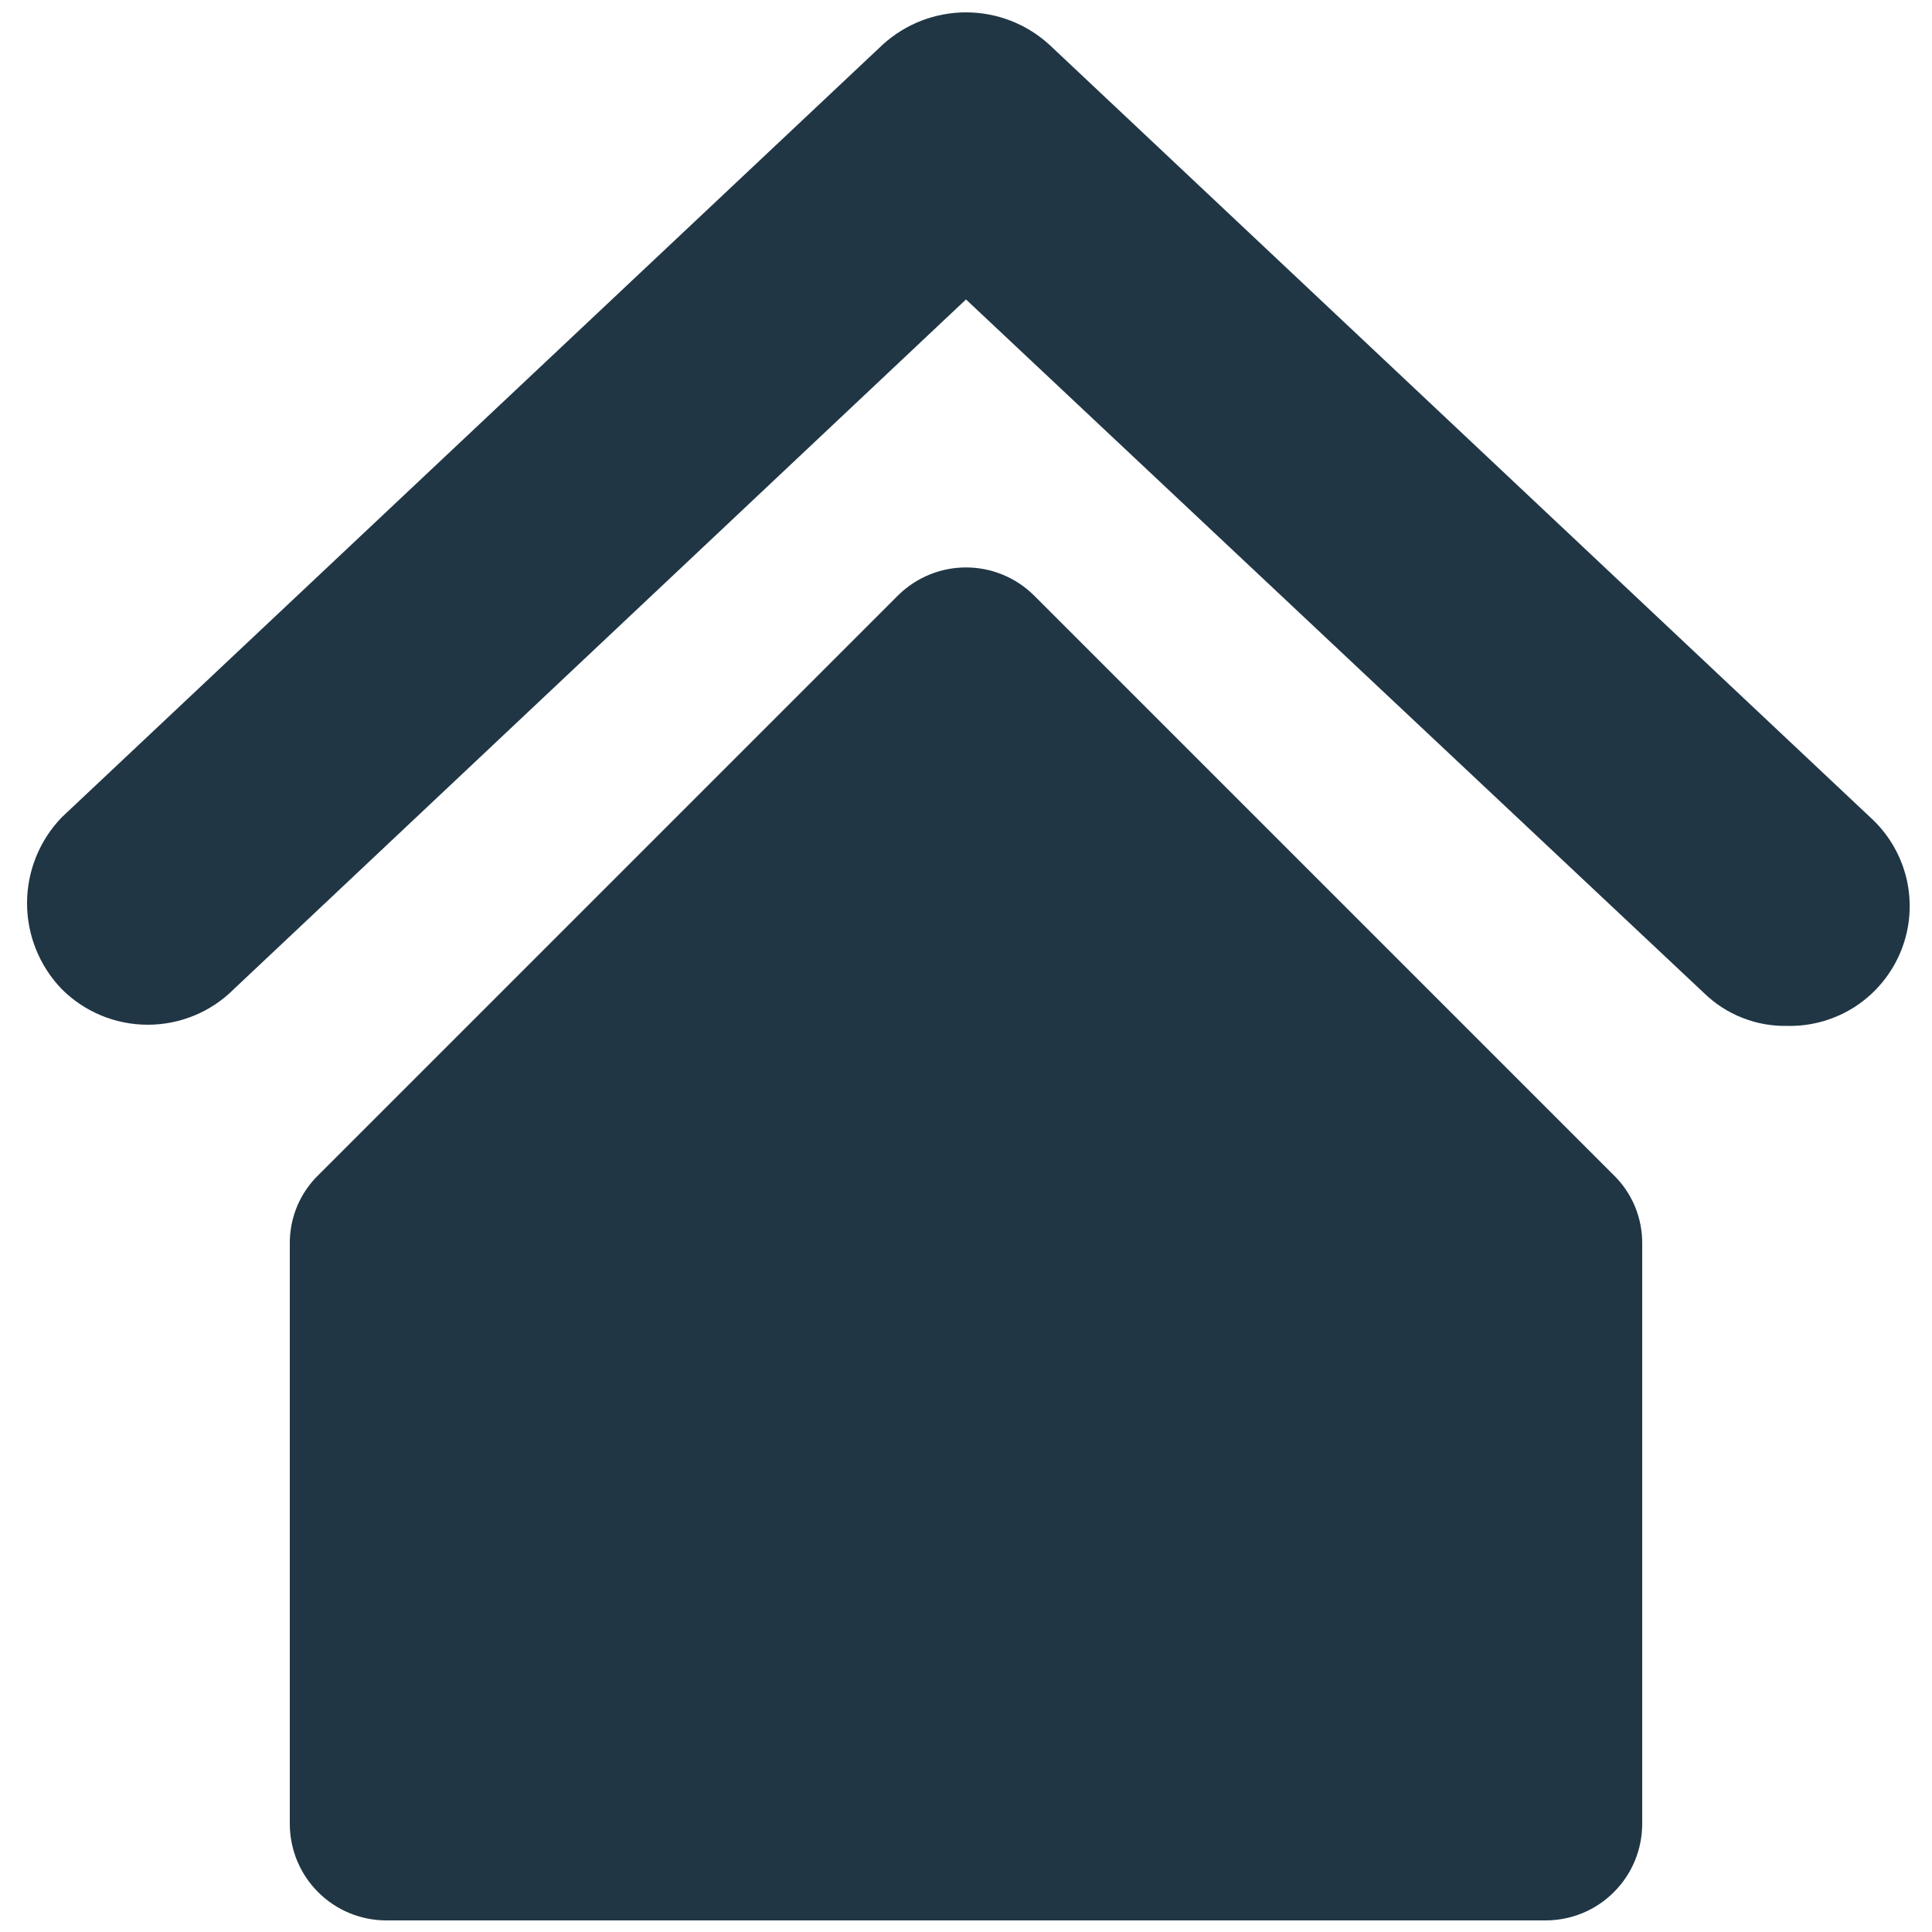 <svg width="20" height="20" viewBox="0 0 20 20" fill="none" xmlns="http://www.w3.org/2000/svg">
<path d="M19.36 8.46L10.86 0.46C10.624 0.246 10.318 0.128 10 0.128C9.682 0.128 9.376 0.246 9.14 0.46L0.64 8.46C0.409 8.699 0.28 9.018 0.28 9.35C0.28 9.682 0.409 10.001 0.64 10.24C0.876 10.476 1.196 10.608 1.53 10.608C1.864 10.608 2.184 10.476 2.42 10.24L10 3.1L17.64 10.28C17.754 10.391 17.888 10.478 18.036 10.536C18.184 10.595 18.341 10.623 18.5 10.62C18.753 10.626 19.002 10.554 19.213 10.415C19.424 10.275 19.587 10.074 19.681 9.839C19.775 9.604 19.794 9.346 19.737 9.099C19.679 8.853 19.548 8.63 19.36 8.46Z" fill="#203645"/>
<path d="M10.7 6.16C10.513 5.977 10.262 5.874 10 5.874C9.738 5.874 9.487 5.977 9.3 6.16L3.3 12.16C3.203 12.253 3.127 12.365 3.075 12.489C3.024 12.613 2.998 12.746 3 12.88V18.88C3 19.145 3.105 19.4 3.293 19.587C3.48 19.775 3.735 19.88 4 19.88H16C16.265 19.88 16.52 19.775 16.707 19.587C16.895 19.4 17 19.145 17 18.88V12.88C17.002 12.746 16.976 12.613 16.925 12.489C16.873 12.365 16.797 12.253 16.7 12.16L10.7 6.16Z" fill="#203645"/>
</svg>
